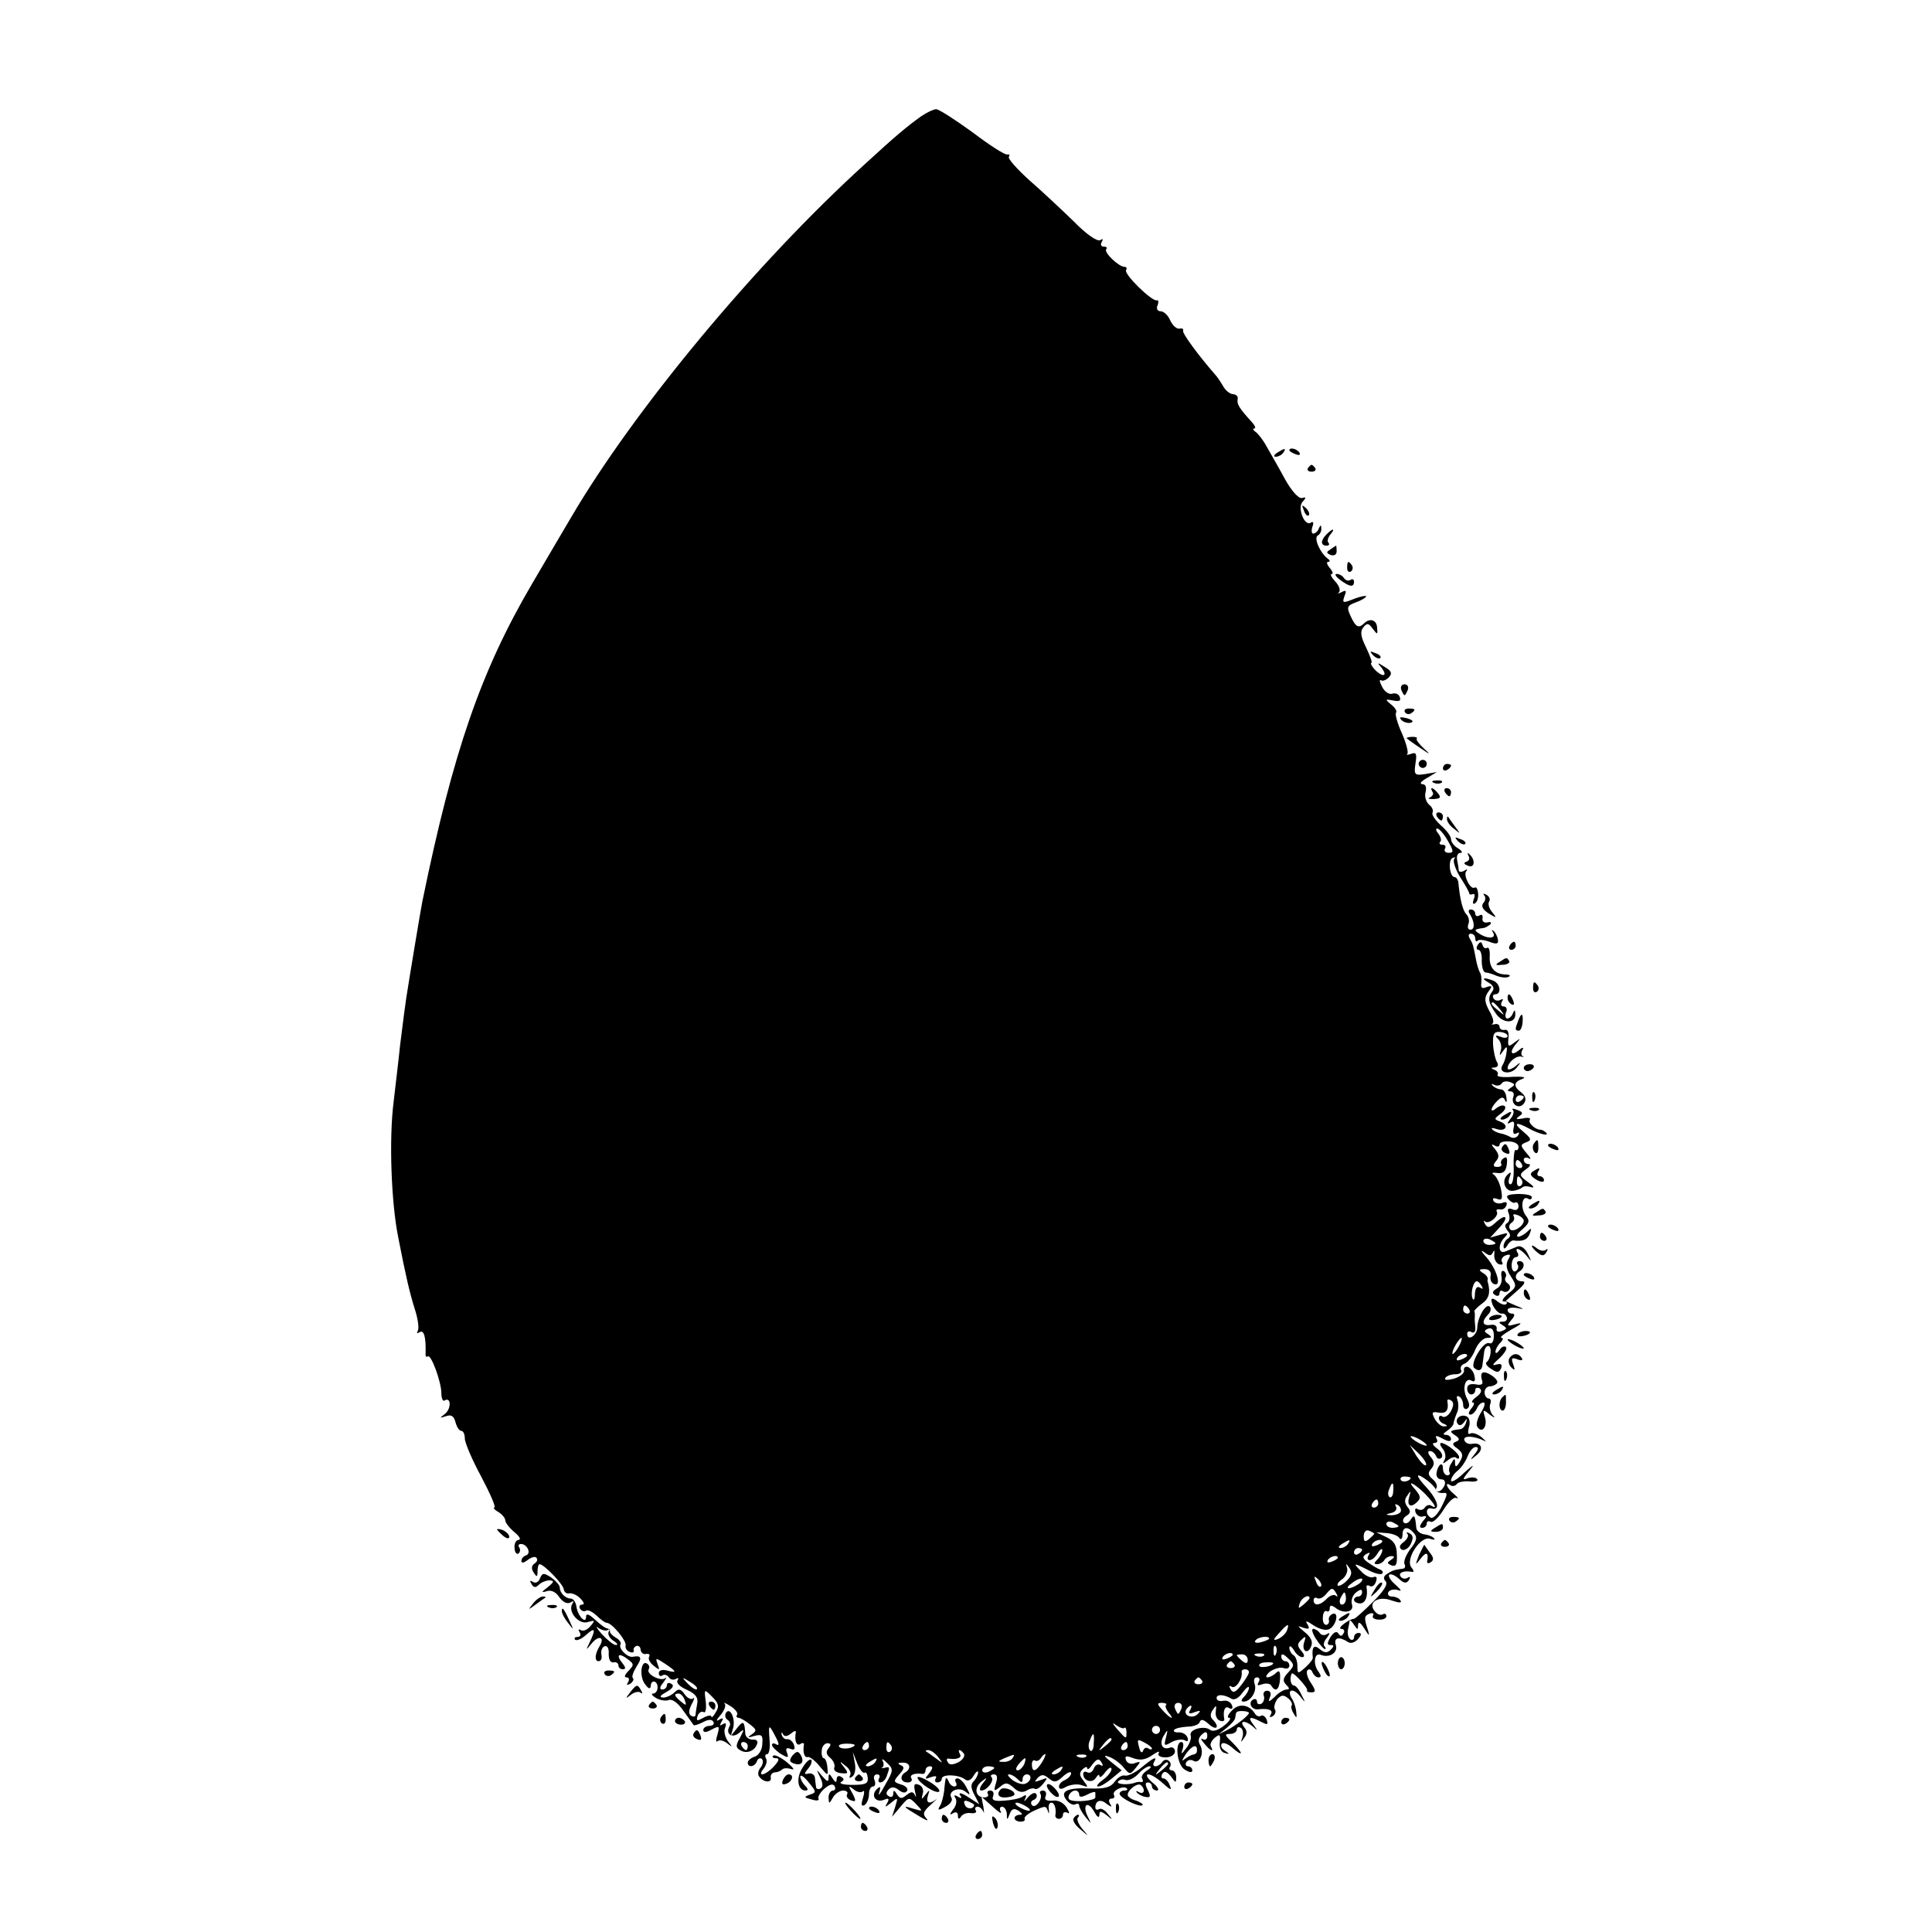 <?xml version="1.0" standalone="no"?>
<!DOCTYPE svg PUBLIC "-//W3C//DTD SVG 20010904//EN"
 "http://www.w3.org/TR/2001/REC-SVG-20010904/DTD/svg10.dtd">
<svg version="1.0" xmlns="http://www.w3.org/2000/svg"
 width="478pt" height="478pt" viewBox="0 0 478 478"
 preserveAspectRatio="xMidYMid meet">
<g transform="translate(0,478) scale(0.1,-0.1)"
fill="#000000" stroke="none">
<path d="M2280 4493 c-35 -25 -64 -49 -139 -118 -272 -247 -572 -609 -728
-875 -28 -47 -71 -121 -97 -165 -126 -215 -195 -414 -271 -785 -3 -14 -32
-188 -40 -240 -2 -14 -9 -65 -15 -115 -5 -49 -13 -112 -16 -140 -12 -93 -6
-250 11 -335 19 -98 29 -140 41 -178 8 -24 11 -48 8 -54 -4 -7 -2 -8 4 -4 11
7 16 -12 15 -52 -1 -7 2 -11 5 -8 8 8 34 -63 34 -91 0 -13 4 -21 8 -18 16 10
17 -20 1 -33 -14 -11 -14 -11 2 -6 13 5 20 1 24 -15 3 -11 9 -21 14 -21 5 0 9
-8 9 -19 0 -10 18 -53 41 -95 22 -42 37 -76 32 -76 -4 0 0 -5 10 -11 9 -5 17
-15 17 -20 0 -6 10 -19 23 -30 12 -10 17 -18 10 -19 -6 0 -11 -9 -10 -19 0
-11 5 -17 9 -15 5 3 6 10 3 15 -4 5 -2 9 4 9 15 0 26 -23 13 -28 -7 -2 -12 -8
-12 -14 0 -6 6 -5 15 2 9 7 19 10 22 6 4 -4 2 -10 -4 -14 -8 -5 -9 -13 -3 -22
8 -13 10 -12 10 3 0 9 2 17 5 17 11 0 60 -51 60 -63 1 -6 7 -11 13 -9 7 1 20
-4 28 -13 9 -9 11 -15 4 -15 -6 0 -8 -5 -5 -10 4 -6 10 -8 15 -5 5 3 16 -3 26
-12 10 -10 21 -18 25 -18 13 0 49 -44 47 -56 -2 -6 3 -14 10 -16 7 -3 11 -1
10 4 -2 4 2 9 7 11 6 1 10 -4 10 -10 1 -7 7 -12 14 -10 7 1 10 -2 7 -7 -3 -5
2 -15 11 -22 15 -12 16 -12 10 4 -6 16 -5 16 18 1 30 -20 31 -24 5 -17 -12 3
-20 0 -20 -6 0 -7 4 -10 9 -6 5 3 12 1 16 -5 4 -6 11 -7 17 -4 6 4 8 2 4 -4
-3 -6 7 -16 24 -23 21 -10 28 -19 25 -34 -2 -11 -4 -24 -4 -28 -1 -5 -6 -5
-11 -2 -7 4 -6 14 1 28 7 12 8 19 4 15 -4 -4 -14 0 -21 10 -10 14 -15 15 -25
5 -7 -7 -20 -13 -28 -13 -11 1 -8 5 8 14 15 8 20 16 12 20 -6 4 -11 2 -11 -3
0 -6 -5 -11 -11 -11 -8 0 -7 6 2 17 7 10 10 15 5 11 -11 -9 -48 10 -41 22 3 5
1 11 -4 14 -15 10 -20 -32 -5 -51 8 -11 13 -13 14 -5 0 17 17 15 17 -3 0 -8
-5 -15 -11 -15 -6 0 -3 -5 7 -11 10 -6 25 -8 32 -5 9 3 23 -8 36 -27 13 -18
24 -33 25 -35 1 -2 11 1 23 7 13 7 22 8 26 1 3 -5 -1 -10 -9 -10 -9 0 -16 -5
-16 -10 0 -7 7 -7 21 1 19 10 20 9 14 -13 -4 -12 -4 -20 0 -16 5 4 15 2 24 -5
14 -11 14 -10 2 5 -7 10 -11 25 -7 33 4 11 2 14 -6 9 -7 -5 -8 -3 -3 6 6 9 4
11 -6 5 -8 -5 -7 0 4 12 9 11 14 23 10 28 -5 4 2 2 14 -6 12 -7 19 -17 17 -21
-3 -4 -2 -8 3 -8 4 0 17 -7 28 -16 17 -13 18 -16 5 -25 -12 -8 -10 -9 6 -4 19
5 22 2 20 -20 0 -14 -9 -28 -18 -31 -10 -3 -18 -10 -18 -15 0 -13 18 -11 23 4
2 6 8 9 12 5 4 -4 3 -13 -3 -21 -6 -7 -8 -17 -4 -22 10 -15 32 -17 29 -3 -1 7
3 12 10 13 6 0 14 3 18 7 4 4 14 4 23 1 10 -3 4 4 -11 17 -15 12 -31 20 -34
16 -4 -3 0 -6 7 -6 9 0 8 -6 -5 -20 -21 -23 -44 -28 -25 -5 6 8 9 19 5 25 -3
5 -2 10 3 10 5 0 8 16 6 36 -3 39 -2 40 16 5 8 -15 8 -21 1 -17 -6 4 -11 3
-11 -1 0 -5 10 -14 21 -22 19 -11 21 -11 16 3 -4 10 -1 13 9 9 10 -4 12 0 8
11 -3 8 -11 14 -16 13 -6 -1 -12 4 -14 11 -1 7 0 8 3 2 3 -7 10 -7 20 1 8 7
13 8 12 3 -4 -21 2 -35 11 -29 6 4 10 3 9 -2 -3 -18 1 -33 10 -30 4 1 18 -9
29 -23 21 -25 21 -25 19 -2 -1 12 -5 22 -9 22 -3 0 -6 8 -5 18 0 10 7 19 14
19 9 0 10 -4 3 -12 -7 -9 -6 -16 4 -24 8 -7 13 -18 10 -25 -2 -6 5 -12 17 -13
18 -2 19 0 7 15 -12 15 -11 16 4 3 10 -7 15 -18 11 -24 -3 -6 -1 -7 5 -3 7 4
10 19 7 34 l-5 27 11 -28 c6 -15 14 -25 18 -23 4 3 7 -3 8 -13 1 -14 -6 -17
-38 -17 -21 0 -34 3 -28 7 8 5 8 8 0 13 -6 4 -11 1 -11 -6 0 -9 -3 -9 -10 2
-8 13 -10 13 -10 1 0 -11 -4 -9 -16 5 -15 18 -15 18 -5 -3 7 -14 8 -24 1 -28
-5 -3 -11 -1 -11 4 -1 6 -2 17 -3 24 -1 6 -8 11 -16 9 -11 -3 -11 0 0 13 7 8
10 18 7 21 -3 3 -13 -5 -21 -19 -17 -25 -13 -57 7 -57 7 0 7 4 -1 12 -7 7 -12
17 -12 23 1 5 10 -1 21 -15 19 -23 19 -25 3 -30 -16 -6 -15 -7 4 -12 12 -4 20
-3 17 2 -2 4 4 15 14 24 13 11 21 14 26 7 3 -6 1 -11 -4 -11 -6 0 -11 -8 -11
-17 1 -17 1 -17 11 0 5 9 17 17 25 17 8 0 13 -4 10 -9 -3 -5 1 -12 9 -15 13
-5 14 -2 4 17 -11 19 -10 20 3 10 8 -7 18 -9 23 -5 4 4 4 -4 0 -17 -5 -16 -4
-21 4 -17 6 4 11 16 11 27 0 10 4 19 10 19 5 0 7 7 4 15 -4 8 -1 15 6 15 6 0
8 -4 5 -10 -3 -5 -2 -10 3 -10 6 0 13 7 16 16 8 22 8 24 -6 20 -7 -1 -10 -1
-5 1 4 3 4 10 1 16 -4 7 1 5 10 -4 17 -16 17 -19 -4 -55 -12 -22 -18 -30 -15
-19 5 15 3 17 -6 8 -15 -15 -3 -34 18 -26 12 5 14 3 8 -8 -7 -11 -5 -11 10 1
17 14 17 13 10 -10 l-8 -25 21 25 c20 24 21 25 39 6 17 -18 17 -18 -7 -11 -29
9 -27 6 15 -19 17 -10 24 -13 17 -5 -10 11 -8 17 11 34 12 11 18 17 13 13 -17
-13 -26 -9 -20 10 5 15 4 15 -6 2 -10 -13 -11 -13 -7 2 3 9 -1 19 -9 22 -12 5
-14 1 -10 -17 3 -12 3 -16 0 -9 -5 10 -9 10 -21 1 -12 -10 -16 -10 -24 2 -6
10 -9 11 -9 1 0 -7 -5 -10 -11 -6 -7 4 -8 9 0 17 7 7 15 6 25 -2 9 -7 16 -8
20 -2 4 5 -3 13 -15 16 -19 6 -19 8 -4 25 13 14 13 19 3 23 -8 4 -7 6 5 6 18
1 23 -14 7 -24 -15 -9 -12 -25 6 -25 8 0 12 5 9 10 -6 9 8 14 28 11 4 0 7 4 7
9 0 6 5 10 11 10 8 0 7 -6 -2 -17 -12 -15 -12 -16 4 -10 11 4 16 3 12 -3 -3
-6 -1 -10 4 -10 6 0 11 4 11 9 0 12 41 11 57 -1 7 -6 15 -3 22 9 6 10 11 13
11 8 0 -6 -5 -16 -11 -22 -8 -8 -7 -17 2 -34 l12 -23 -28 18 c-15 10 -24 12
-20 5 6 -8 4 -10 -5 -4 -9 5 -11 4 -6 -4 4 -6 2 -19 -6 -28 -9 -12 -9 -15 0
-9 7 4 12 2 12 -6 0 -9 3 -10 8 -2 4 6 15 10 25 8 9 -1 15 2 11 7 -3 5 -1 9 5
9 5 0 11 -6 14 -12 2 -7 2 -2 0 12 l-5 25 28 -25 c15 -14 24 -19 20 -12 -4 6
-2 12 3 12 6 0 11 -8 12 -17 0 -17 1 -17 7 -1 5 13 11 15 22 8 10 -7 11 -10 3
-10 -7 0 -13 -4 -13 -8 0 -5 7 -9 15 -9 8 0 12 3 10 7 -2 4 7 12 21 19 31 14
32 14 37 -1 2 -7 3 -5 2 5 -2 9 1 17 6 17 8 0 13 -15 10 -32 0 -5 4 -8 9 -8 6
0 10 5 10 11 0 5 5 7 11 4 6 -4 5 1 -2 13 -8 12 -21 19 -35 17 -15 -1 -21 2
-17 11 3 8 0 14 -7 14 -6 0 -9 -4 -6 -8 7 -12 -12 -38 -21 -28 -4 5 -2 11 5
13 6 3 9 9 6 14 -3 6 -12 2 -21 -8 -8 -10 -11 -12 -7 -4 5 10 3 12 -6 6 -7 -5
-28 -9 -46 -10 -24 -2 -31 1 -27 11 3 8 0 14 -7 14 -6 0 -9 -4 -6 -8 3 -5 -1
-9 -9 -9 -22 0 -26 24 -7 39 15 12 16 11 3 -5 -7 -9 -9 -17 -3 -17 14 0 33 25
25 33 -3 4 -1 7 6 7 8 0 10 -7 5 -22 -6 -20 -5 -21 10 -9 14 12 19 11 34 -2
11 -11 22 -13 32 -7 8 5 17 7 21 4 4 -2 13 4 20 13 12 15 12 16 -6 9 -16 -6
-17 -5 -8 5 10 10 16 9 28 -1 13 -11 19 -10 35 5 11 10 20 13 20 8 0 -6 -7
-13 -15 -17 -8 -3 -15 -10 -15 -16 0 -7 6 -8 19 0 11 5 28 7 38 3 16 -6 16 -5
4 11 -11 13 -11 20 -3 28 7 7 12 8 12 3 0 -5 6 -1 13 10 11 14 16 15 22 5 5
-8 4 -11 -2 -7 -6 4 -14 0 -17 -9 -3 -8 -10 -12 -16 -9 -5 3 -10 2 -10 -4 0
-17 22 -24 31 -10 5 8 9 10 9 5 0 -6 7 -1 15 10 8 10 15 14 15 7 0 -6 -10 -19
-22 -27 -12 -9 -17 -16 -11 -16 6 0 21 9 34 20 l24 20 -25 20 c-20 16 -21 19
-5 13 11 -4 27 -16 35 -26 15 -18 16 -18 30 -1 13 16 13 17 -2 12 -9 -4 -19
-1 -22 7 -4 11 0 12 18 5 17 -6 30 -4 46 7 13 9 20 12 17 6 -4 -6 3 -11 17
-11 13 0 23 7 23 15 0 7 -6 12 -13 9 -19 -7 -27 11 -14 31 9 15 10 15 5 -5 -6
-22 -5 -23 14 -12 12 6 26 8 33 4 6 -4 9 -1 6 7 -3 8 -12 13 -21 13 -9 -1 -15
2 -12 6 3 4 17 7 32 8 15 0 29 5 31 11 3 9 10 7 23 -5 19 -17 28 -7 9 12 -6 6
-6 15 1 24 8 12 9 12 7 -4 -2 -10 3 -21 10 -23 7 -3 12 -1 11 4 -4 21 2 34 12
27 7 -4 10 -1 7 7 -3 8 -12 13 -22 11 -9 -2 -16 1 -16 7 0 10 19 9 37 -2 7 -4
18 2 27 15 9 12 16 18 16 12 0 -5 -5 -15 -12 -22 -8 -8 -8 -12 -1 -12 17 0 34
26 27 44 -3 9 -1 16 6 16 6 0 8 -5 4 -12 -5 -8 -2 -9 9 -5 9 3 19 2 22 -3 11
-18 20 -11 22 16 1 19 -2 23 -10 15 -6 -6 -16 -11 -21 -11 -6 0 -3 7 7 15 11
7 25 11 33 8 8 -3 14 0 14 6 0 6 -4 11 -10 11 -5 0 -10 5 -10 12 0 8 6 6 17
-5 16 -15 16 -18 0 -35 -13 -14 -14 -21 -5 -30 9 -9 9 -12 1 -12 -6 0 -20 -8
-29 -18 -15 -14 -17 -14 -12 -1 4 9 1 16 -7 16 -7 0 -11 -6 -8 -13 2 -6 0 -15
-6 -19 -6 -3 -11 -1 -11 5 0 6 -5 8 -10 5 -13 -8 -3 -26 13 -24 26 3 38 -2 31
-13 -4 -7 -3 -8 5 -4 6 4 9 12 5 17 -3 5 0 16 6 25 10 11 16 11 26 3 8 -6 12
-14 10 -18 -3 -4 0 -13 5 -21 7 -12 8 -11 6 5 -1 11 -6 26 -11 33 -13 22 3 27
20 6 14 -18 15 -18 4 3 -6 13 -14 23 -19 23 -4 0 -8 7 -8 15 0 8 2 15 4 15 7
0 41 -39 37 -42 -2 -3 2 -5 10 -5 12 0 12 4 -1 24 -9 13 -12 27 -8 31 4 4 10
1 12 -5 3 -7 9 -13 15 -13 7 0 7 4 1 13 -15 18 -12 49 4 43 22 -9 44 5 38 24
-6 19 8 22 31 7 7 -4 17 0 24 8 9 10 9 15 1 15 -6 0 -11 -5 -11 -11 0 -5 -4
-8 -9 -5 -5 4 -8 14 -6 24 2 9 4 19 4 22 1 3 6 -2 11 -10 9 -13 10 -13 10 0 1
9 6 6 16 -10 11 -17 13 -19 9 -5 -11 34 -10 37 4 43 8 2 11 0 8 -5 -3 -5 3
-10 14 -10 10 -1 19 3 19 8 0 6 -4 8 -9 5 -5 -3 -14 0 -20 8 -18 22 10 39 43
26 18 -6 25 -6 21 0 -3 6 -13 10 -21 10 -8 0 -12 5 -9 11 4 6 14 8 24 5 10 -4
8 0 -6 13 -12 10 -19 21 -16 25 4 3 14 -1 24 -10 13 -12 19 -12 25 -3 4 7 3
10 -4 5 -6 -3 -13 -2 -17 4 -6 9 8 15 29 11 5 -1 4 4 -2 11 -16 20 23 79 46
71 9 -3 14 -3 10 1 -3 4 -14 9 -25 10 -10 2 -19 9 -19 17 -3 31 -5 33 -14 19
-5 -8 -12 -11 -17 -7 -4 5 -1 12 7 17 10 6 11 12 2 22 -7 10 -8 18 0 28 8 13
9 12 5 -2 -7 -22 2 -30 18 -15 11 10 10 15 -2 30 -25 27 -7 20 22 -8 25 -26
33 -41 16 -30 -5 3 -12 1 -16 -5 -4 -6 -11 -7 -17 -4 -6 4 -8 1 -6 -7 3 -8 11
-13 18 -11 11 3 11 0 0 -12 -8 -11 -9 -16 -1 -16 6 0 11 5 11 11 0 5 4 7 10 4
5 -3 19 10 31 29 12 20 26 33 32 30 7 -3 4 1 -5 9 -19 15 -25 33 -9 22 5 -3
12 -1 15 3 3 5 17 8 31 7 14 -2 23 1 20 5 -3 5 -13 6 -23 3 -15 -6 -14 -3 3
18 15 18 11 16 -13 -5 -17 -17 -32 -25 -32 -19 0 6 7 17 16 24 9 7 20 23 25
36 5 13 14 23 20 23 8 0 7 -6 -2 -17 -13 -16 -12 -17 3 -4 20 15 14 33 -9 29
-9 -2 -18 2 -20 9 -4 12 24 11 50 -2 6 -4 3 0 -7 9 -10 8 -23 13 -29 9 -5 -3
-6 3 -3 15 4 11 2 23 -4 27 -14 8 -32 -4 -24 -17 4 -6 10 -5 16 3 8 11 9 11 5
-1 -2 -8 -9 -16 -15 -16 -25 -3 -27 -5 -12 -15 12 -8 12 -12 2 -16 -10 -4 -9
-8 4 -17 13 -10 15 -17 6 -32 -8 -14 -12 -15 -12 -4 0 13 -2 13 -9 0 -6 -8 -7
-18 -5 -22 3 -4 0 -8 -5 -8 -6 0 -11 8 -11 17 0 19 -13 9 -16 -12 -1 -8 4 -15
12 -15 8 0 11 -6 8 -15 -4 -8 -10 -15 -16 -15 -5 0 -7 4 -4 9 3 5 -1 14 -9 21
-12 10 -13 16 -4 26 9 11 8 18 -1 29 -8 9 -8 15 -2 15 6 0 12 -6 15 -12 2 -7
8 -9 13 -5 5 5 1 15 -10 23 -11 8 -14 14 -7 14 7 0 9 5 5 11 -4 8 0 8 15 0 14
-8 21 -8 21 -1 0 5 -6 10 -12 10 -9 0 -8 3 2 10 8 5 15 13 16 17 0 4 4 16 8
26 5 9 5 24 2 33 -3 8 -2 12 4 9 6 -3 10 -13 10 -21 0 -8 5 -12 10 -9 7 4 6
13 -1 26 -12 24 -4 53 12 43 7 -4 10 0 7 11 -1 10 -9 20 -16 23 -7 2 -11 -2
-10 -8 2 -7 -9 -16 -25 -21 -16 -4 -25 -4 -21 2 3 5 14 9 25 9 11 0 17 5 14
10 -3 6 0 13 8 16 9 3 21 19 27 35 7 16 20 29 29 29 12 0 13 2 3 9 -11 7 -11
9 0 14 9 3 14 -3 14 -18 0 -14 -5 -21 -12 -18 -14 5 -47 -50 -37 -61 11 -10
20 -7 21 9 1 8 3 22 4 30 1 8 5 15 10 15 10 0 7 -32 -4 -40 -4 -3 1 -11 12
-17 14 -10 19 -9 24 2 3 10 0 12 -12 9 -12 -4 -9 1 7 15 13 12 21 25 17 28 -4
4 -11 1 -16 -7 -6 -8 -10 -10 -10 -4 0 5 5 15 12 22 7 7 8 12 3 12 -6 1 6 10
25 21 26 14 28 18 10 13 -22 -6 -23 -5 -11 10 9 10 10 16 2 16 -6 0 -11 4 -11
9 0 5 10 7 23 5 20 -4 19 -3 -3 6 l-25 11 28 25 c19 16 23 24 13 24 -18 0 -21
16 -6 25 13 8 13 25 -1 25 -5 0 -8 -4 -4 -9 3 -5 1 -12 -5 -16 -5 -3 -10 3
-10 14 0 12 5 21 11 21 5 0 7 5 4 10 -10 17 7 11 22 -7 13 -16 13 -16 3 5 -7
14 -17 21 -26 18 -8 -3 -21 -9 -29 -12 -18 -8 -20 17 -2 35 10 11 8 12 -12 6
l-24 -7 21 23 c26 27 20 39 -7 15 -15 -14 -21 -15 -27 -4 -4 7 -4 10 0 6 10
-8 36 14 29 25 -2 4 1 6 8 5 6 -2 14 3 16 10 3 7 -1 10 -10 6 -8 -3 -18 -1
-22 5 -3 7 0 8 9 5 12 -5 14 0 10 22 -3 16 -11 32 -17 37 -8 5 -5 7 8 5 14 -2
21 4 23 21 2 15 0 21 -7 16 -6 -3 -9 -10 -7 -14 3 -4 -1 -8 -9 -8 -11 0 -12 4
-4 14 9 10 8 17 -2 30 -10 11 -10 14 -1 9 6 -4 12 -3 12 2 0 6 10 9 23 8 13 0
24 -6 24 -13 0 -7 -3 -10 -7 -8 -3 2 -6 -16 -5 -41 1 -24 -2 -44 -8 -44 -5 0
-6 8 -2 18 5 13 3 14 -6 5 -15 -15 -5 -42 15 -39 9 1 18 5 22 8 3 4 13 4 22 1
10 -3 6 3 -7 12 -23 17 -23 19 -6 32 11 7 13 13 7 13 -7 0 -12 5 -12 11 0 5 6
7 13 3 6 -4 4 2 -6 13 -16 19 -16 21 -1 27 14 5 13 9 -7 26 -27 22 -19 26 14
8 25 -14 52 -20 42 -10 -4 4 -10 7 -13 7 -14 0 -32 17 -27 25 3 4 -5 6 -17 3
-17 -3 -19 -2 -10 5 11 7 10 11 -4 16 -10 4 -15 4 -11 0 4 -4 1 -14 -6 -22 -9
-12 -9 -14 0 -9 8 5 11 1 8 -13 -3 -13 0 -18 7 -14 7 4 8 2 4 -5 -4 -6 -13 -8
-19 -4 -7 4 -18 8 -25 9 -8 2 -17 6 -20 10 -4 4 1 4 10 1 23 -8 33 9 10 18
-16 6 -16 7 0 19 10 7 15 16 11 19 -3 4 -12 2 -20 -4 -17 -15 -17 -1 1 17 11
11 16 11 20 1 3 -6 5 -3 3 8 -1 11 -7 20 -14 20 -6 0 -15 4 -20 9 -4 5 -3 6 4
2 6 -3 14 -2 18 3 3 6 13 7 21 4 13 -5 13 -7 2 -14 -9 -6 -10 -9 -1 -9 7 0 10
-6 7 -14 -7 -19 16 -32 27 -15 6 9 3 18 -7 26 -20 15 -20 26 3 34 10 4 0 6
-24 5 -23 -2 -40 0 -38 4 3 5 -1 11 -7 13 -10 4 -10 6 0 6 8 1 10 6 6 13 -4 6
-9 26 -10 44 -1 26 2 32 17 31 10 -1 19 -5 19 -10 0 -5 -8 -6 -17 -2 -14 5
-15 3 -6 -6 6 -6 9 -19 6 -28 -4 -14 -3 -14 6 -1 9 13 11 12 8 -5 -1 -11 -6
-25 -10 -31 -11 -19 20 -24 35 -6 12 15 11 16 -4 3 -10 -7 -18 -9 -18 -4 0 14
21 32 34 29 6 -2 8 -1 3 1 -4 3 -4 10 0 16 4 7 -1 6 -10 -2 -20 -16 -23 -2 -4
19 10 12 9 12 -6 1 -15 -12 -17 -11 -15 10 2 15 -2 23 -9 21 -7 -1 -13 2 -13
8 0 5 -6 8 -12 6 -7 -1 -10 -1 -6 1 5 3 2 14 -4 26 -16 28 -17 39 -4 56 9 12
7 13 -6 9 -11 -5 -15 -2 -13 10 1 9 0 22 -4 27 -3 6 -7 19 -9 30 -7 37 -8 40
-15 52 -5 8 -4 13 2 13 6 0 11 -5 11 -12 0 -6 3 -9 6 -5 3 3 16 2 29 -3 18 -7
23 -5 21 5 -1 8 -6 18 -11 22 -4 4 -5 2 -1 -4 9 -15 -12 -17 -34 -3 -14 9 -13
11 9 14 5 0 13 5 18 9 4 5 1 7 -7 5 -8 -2 -14 3 -12 10 1 8 -2 11 -8 7 -5 -3
-10 -1 -10 4 0 6 -5 11 -11 11 -6 0 -7 -5 -2 -12 12 -20 12 -38 1 -38 -6 0 -8
6 -5 14 3 7 1 18 -5 24 -9 9 -16 37 -20 80 -1 6 -5 12 -9 12 -12 0 -17 40 -6
47 7 3 9 3 5 -2 -4 -4 2 -24 14 -44 13 -20 23 -38 23 -41 0 -3 4 -4 9 -2 5 2
6 -4 2 -13 -3 -9 -2 -13 3 -10 6 3 9 14 8 25 -1 10 -4 17 -9 14 -10 -6 -29 32
-20 41 4 5 1 5 -5 1 -7 -4 -13 -4 -14 1 0 4 -2 16 -4 26 -2 9 2 17 8 17 7 0 4
5 -5 11 -10 5 -18 16 -18 23 0 7 -11 22 -25 34 -14 13 -23 26 -21 31 3 5 0 14
-8 20 -8 7 -12 21 -9 31 3 13 0 20 -8 20 -8 1 -3 7 11 15 l25 15 -29 -5 c-26
-4 -28 -2 -24 26 4 24 2 29 -11 24 -8 -3 -13 -3 -9 0 3 4 -3 27 -14 52 -11 24
-17 47 -14 50 3 3 -2 12 -12 20 -16 13 -15 14 5 10 15 -3 20 -1 16 9 -2 7 -11
10 -18 8 -7 -3 -19 4 -25 16 -7 13 -8 20 -3 17 4 -3 13 1 19 7 9 10 7 16 -10
26 -19 12 -20 12 -7 -3 7 -10 9 -17 3 -17 -5 0 -15 7 -22 15 -7 8 -10 15 -7
15 3 0 -3 17 -13 38 -14 28 -15 40 -7 50 9 11 13 11 23 -3 12 -16 13 -16 11 3
-1 19 -19 24 -33 9 -13 -12 -20 -8 -32 18 -11 23 -9 27 13 35 14 5 25 12 25
15 0 2 -12 0 -26 -5 -33 -13 -34 -13 -27 7 5 12 3 14 -8 8 -8 -4 -11 -4 -6 0
4 5 0 17 -10 27 -9 10 -13 18 -8 18 4 0 2 7 -5 15 -7 8 -9 15 -4 15 5 0 5 4
-1 8 -19 14 -35 51 -25 57 6 3 10 12 9 18 0 9 -2 9 -6 0 -2 -7 -9 -13 -14 -13
-4 0 -5 7 -2 17 4 10 2 14 -4 10 -16 -10 -34 38 -20 52 9 10 9 12 -2 9 -8 -2
-26 18 -42 47 -15 28 -36 64 -45 80 -9 17 -22 33 -28 37 -6 4 -7 8 -3 8 5 0 2
7 -5 15 -32 35 -38 45 -36 57 2 7 -3 12 -11 13 -8 0 -19 9 -25 20 -6 10 -15
24 -21 30 -40 46 -80 100 -78 107 2 4 -2 7 -9 5 -7 -1 -17 8 -23 21 -5 12 -16
22 -23 22 -8 0 -12 6 -8 15 3 8 2 14 -2 12 -12 -3 -82 65 -76 75 3 4 1 8 -4 8
-14 0 -52 36 -45 44 3 3 1 6 -6 6 -7 0 -9 5 -5 12 4 7 3 8 -4 4 -7 -4 -34 14
-65 46 -30 29 -79 75 -110 102 -31 28 -54 54 -51 58 3 5 1 7 -4 6 -5 -2 -44
23 -86 55 -43 31 -83 57 -90 57 -6 0 -23 -8 -36 -17z m1302 -1793 c15 -26 15
-30 2 -30 -8 0 -12 5 -9 10 3 6 1 10 -6 10 -7 0 -9 3 -6 7 4 3 2 12 -4 20 -6
7 -8 13 -3 13 5 0 17 -14 26 -30z m188 -634 c0 -3 -4 -8 -10 -11 -5 -3 -10 -1
-10 4 0 6 5 11 10 11 6 0 10 -2 10 -4z m-5 -166 c3 -5 1 -10 -4 -10 -6 0 -11
5 -11 10 0 6 2 10 4 10 3 0 8 -4 11 -10z m0 -39 c3 -5 2 -12 -3 -15 -5 -3 -9
1 -9 9 0 17 3 19 12 6z m-65 -157 c0 -2 -7 -4 -15 -4 -8 0 -15 4 -15 10 0 5 7
7 15 4 8 -4 15 -8 15 -10z m-6 -22 c3 7 4 4 3 -6 -1 -10 4 -21 12 -24 8 -2 11
0 7 6 -3 5 1 13 9 16 12 4 14 2 6 -11 -6 -12 -4 -24 7 -41 15 -23 15 -26 -7
-43 -13 -11 -17 -19 -10 -19 7 0 9 -3 6 -6 -4 -4 -13 -1 -22 6 -8 7 -15 9 -15
4 0 -15 17 -36 26 -34 5 1 10 -3 12 -9 2 -6 -2 -11 -10 -11 -11 0 -11 -2 0 -9
11 -7 11 -9 -2 -14 -9 -4 -15 -1 -13 6 1 7 -6 11 -15 9 -21 -3 -23 9 -6 26 6
6 8 15 4 19 -9 10 -30 -25 -31 -51 0 -20 -25 -36 -25 -16 0 6 5 8 11 4 6 -3
10 1 9 12 -1 11 -2 22 -1 27 0 4 0 9 -1 12 -2 2 7 11 19 20 17 12 21 27 14 53
-1 1 -1 5 0 8 0 4 -5 11 -13 15 -10 7 -9 9 5 9 11 0 17 -6 15 -16 -2 -10 2
-19 9 -21 19 -7 6 37 -19 66 -13 14 -16 20 -6 13 13 -10 17 -10 22 0z m-28
-84 c4 -7 3 -8 -4 -4 -8 5 -12 -1 -13 -16 0 -13 -3 -17 -6 -10 -5 13 2 42 11
42 3 0 8 -5 12 -12z m-31 -58 c3 -5 1 -10 -4 -10 -6 0 -11 5 -11 10 0 6 2 10
4 10 3 0 8 -4 11 -10z m-25 -90 c-6 -11 -13 -20 -16 -20 -2 0 0 9 6 20 6 11
13 20 16 20 2 0 0 -9 -6 -20z m20 -24 c0 -2 -7 -7 -16 -10 -8 -3 -12 -2 -9 4
6 10 25 14 25 6z m-40 -137 c-6 -11 -15 -17 -21 -14 -5 4 -9 2 -9 -4 0 -5 6
-12 13 -14 9 -4 9 -6 0 -6 -7 -1 -17 8 -23 18 -9 17 -7 19 10 16 18 -3 25 6
21 28 -1 5 3 6 9 2 7 -4 7 -12 0 -26z m-60 -85 c0 -2 -9 0 -20 6 -11 6 -20 13
-20 16 0 2 9 0 20 -6 11 -6 20 -13 20 -16z m-2 -49 c-3 -3 -13 7 -23 22 l-17
28 23 -22 c12 -12 20 -25 17 -28z m-38 -31 c0 -8 -19 -13 -24 -6 -3 5 1 9 9 9
8 0 15 -2 15 -3z m43 -8 c10 -8 19 -18 20 -23 1 -4 8 -7 15 -7 15 2 15 -1 -3
-37 -9 -16 -20 -27 -25 -24 -14 8 -12 26 1 23 23 -6 18 18 -10 50 -31 33 -30
42 2 18z m-86 -25 c0 -11 -5 -18 -9 -15 -4 3 -5 11 -1 19 7 21 12 19 10 -4z
m-37 -31 c0 -5 -5 -10 -11 -10 -5 0 -7 5 -4 10 3 6 8 10 11 10 2 0 4 -4 4 -10z
m55 -21 c-4 -5 -14 -8 -23 -8 -15 1 -15 2 1 6 9 2 14 9 11 15 -4 7 -2 8 5 4 6
-4 9 -12 6 -17z m-5 -35 c0 -2 -7 -4 -15 -4 -8 0 -15 4 -15 10 0 5 7 7 15 4 8
-4 15 -8 15 -10z m-60 -19 c0 -1 -6 -7 -13 -13 -10 -8 -13 -6 -13 7 0 11 6 17
13 14 7 -3 13 -6 13 -8z m99 1 c8 -10 6 -19 -10 -39 -11 -15 -17 -31 -14 -37
3 -5 1 -11 -4 -11 -21 -3 -26 -4 -39 -13 -9 -5 -10 -12 -4 -18 7 -7 -4 -24
-31 -51 -23 -23 -44 -42 -47 -42 -13 -1 -43 -24 -32 -25 7 0 10 -5 6 -11 -4
-8 -8 -8 -13 0 -4 6 -11 3 -19 -9 -9 -16 -9 -20 0 -20 9 0 9 -3 0 -12 -8 -8
-15 -8 -27 2 -14 12 -20 5 -17 -21 1 -4 -8 -15 -18 -24 -19 -17 -20 -17 -20 3
0 11 -4 24 -10 27 -5 3 -10 12 -10 18 0 7 5 4 11 -5 5 -10 15 -18 21 -18 6 0
6 6 -2 15 -11 13 -11 18 0 28 10 10 12 9 7 -5 -8 -23 9 -33 17 -11 5 11 -1 23
-16 35 -18 15 -19 17 -4 11 15 -5 17 -3 11 8 -7 10 -3 10 16 -3 16 -10 31 -13
39 -8 17 10 23 43 7 37 -7 -3 -11 -10 -9 -16 1 -6 -2 -11 -7 -11 -6 0 -9 9 -8
19 0 11 5 17 9 15 4 -3 8 0 8 7 0 8 4 8 13 2 20 -17 48 -12 42 7 -3 10 1 23
10 30 10 8 15 9 15 1 0 -6 -4 -11 -10 -11 -5 0 -10 -4 -10 -8 0 -5 7 -9 15 -9
13 0 20 17 16 40 -1 5 3 6 8 3 5 -3 12 1 15 10 4 11 2 15 -6 12 -7 -3 -21 4
-30 14 -22 22 -19 22 18 3 15 -8 31 -12 34 -8 3 3 0 8 -6 10 -6 2 -19 10 -29
17 -14 10 -15 15 -5 21 9 5 11 4 6 -3 -4 -7 -3 -12 3 -12 5 0 15 8 20 18 6 9
11 12 11 7 0 -6 -5 -16 -12 -23 -9 -9 -9 -12 -1 -12 7 0 15 5 18 10 3 6 12 10
18 10 8 0 8 -3 -1 -9 -11 -7 -11 -9 1 -14 11 -4 14 3 13 26 0 24 -7 35 -26 44
l-25 12 25 -2 c14 -1 28 -6 32 -12 4 -6 8 -2 8 8 0 20 13 22 29 3z m-164 -26
c-3 -5 -12 -10 -18 -10 -7 0 -6 4 3 10 19 12 23 12 15 0z m85 6 c0 -2 -7 -7
-16 -10 -8 -3 -12 -2 -9 4 6 10 25 14 25 6z m-50 -20 c0 -3 -4 -8 -10 -11 -5
-3 -10 -1 -10 4 0 6 5 11 10 11 6 0 10 -2 10 -4z m-60 -20 c0 -2 -7 -7 -16
-10 -8 -3 -12 -2 -9 4 6 10 25 14 25 6z m22 -57 c-9 -9 -19 -14 -22 -12 -3 3
2 10 11 16 9 7 14 19 12 27 -4 13 -3 13 6 0 7 -10 5 -19 -7 -31z m-64 -14 c-3
-3 -9 2 -12 12 -6 14 -5 15 5 6 7 -7 10 -15 7 -18z m92 5 c-24 -15 -36 -11
-14 4 10 8 21 12 24 10 2 -3 -2 -9 -10 -14z m-54 -22 c4 -7 4 -10 -1 -6 -4 4
-14 1 -22 -7 -17 -18 -33 -19 -33 -4 0 5 4 8 9 5 5 -3 14 1 21 9 15 18 17 18
26 3z m24 -13 c0 -8 -4 -15 -10 -15 -5 0 -7 7 -4 15 4 8 8 15 10 15 2 0 4 -7
4 -15z m-90 1 c0 -2 -7 -9 -15 -16 -13 -11 -14 -10 -9 4 5 14 24 23 24 12z
m-56 -80 c-3 -8 -13 -17 -22 -21 -13 -5 -13 -2 3 15 21 24 26 25 19 6z m-44
-20 c0 -2 -9 -6 -20 -9 -11 -3 -18 -1 -14 4 5 9 34 13 34 5z m17 -38 c-3 -8
-6 -5 -6 6 -1 11 2 17 5 13 3 -3 4 -12 1 -19z m-107 -2 c0 -2 -7 -7 -16 -10
-8 -3 -12 -2 -9 4 6 10 25 14 25 6z m37 -13 c0 -9 -4 -10 -14 -2 -7 6 -13 12
-13 14 0 1 6 2 13 2 8 0 14 -6 14 -14z m40 11 c-3 -3 -12 -4 -19 -1 -8 3 -5 6
6 6 11 1 17 -2 13 -5z m-73 -22 c3 -5 -1 -9 -9 -9 -8 0 -12 4 -9 9 3 4 7 8 9
8 2 0 6 -4 9 -8z m96 3 c0 -7 -30 -13 -34 -7 -3 4 4 9 15 9 10 1 19 0 19 -2z
m-60 -22 c0 -5 -9 -19 -19 -32 -14 -18 -20 -21 -26 -11 -5 8 -4 11 2 7 10 -7
28 20 25 36 -1 4 3 7 8 7 6 0 10 -3 10 -7z m-1366 -42 c-2 -3 -12 3 -22 13
-16 17 -16 18 5 5 12 -7 20 -15 17 -18z m1250 21 c3 -5 -1 -9 -9 -9 -8 0 -12
4 -9 9 3 4 7 8 9 8 2 0 6 -4 9 -8z m-1203 -78 c-6 -11 -11 -15 -11 -11 0 4 -9
3 -20 -3 -16 -9 -18 -8 -14 5 3 8 10 12 15 9 5 -3 7 9 5 27 -4 31 -4 31 16 11
16 -16 18 -24 9 -38z m-77 30 c5 -14 4 -15 -9 -4 -17 14 -19 20 -6 20 5 0 12
-7 15 -16z m1191 -12 c-3 -3 0 -11 6 -19 17 -20 5 -16 -14 5 -15 16 -15 19 -2
19 8 0 13 -3 10 -5z m38 -9 c-3 -7 -6 -13 -8 -13 -2 0 -5 6 -8 13 -3 8 1 14 8
14 7 0 11 -6 8 -14z m21 -5 c-5 -8 -1 -9 12 -4 14 5 16 4 7 -5 -13 -13 -37 -3
-28 12 4 5 8 9 11 9 3 0 2 -5 -2 -12z m-162 -43 c2 3 5 -2 5 -10 0 -19 0 -19
-23 7 -12 14 -13 18 -3 10 9 -6 18 -10 21 -7z m88 -5 c0 -5 -4 -10 -10 -10 -5
0 -10 5 -10 10 0 6 5 10 10 10 6 0 10 -4 10 -10z m-164 -34 c0 -14 -5 -21 -9
-17 -4 4 -5 15 -1 24 9 24 12 21 10 -7z m44 10 c0 -2 -8 -10 -17 -17 -16 -13
-17 -12 -4 4 13 16 21 21 21 13z m100 -22 c0 -3 -4 -3 -9 0 -5 4 -11 1 -13 -6
-3 -7 -7 -3 -10 10 -5 19 -4 20 13 11 10 -5 19 -12 19 -15z m-736 7 c-8 -8
-34 -10 -38 -2 -3 4 6 7 19 7 14 0 22 -2 19 -5z m36 -1 c0 -5 -5 -10 -11 -10
-5 0 -7 5 -4 10 3 6 8 10 11 10 2 0 4 -4 4 -10z m55 1 c3 -5 2 -12 -3 -15 -5
-3 -9 1 -9 9 0 17 3 19 12 6z m585 -1 c0 -5 -5 -10 -11 -10 -5 0 -7 5 -4 10 3
6 8 10 11 10 2 0 4 -4 4 -10z m-469 -27 c13 -17 13 -17 -6 -3 -11 8 -22 16
-24 17 -2 2 0 3 6 3 6 0 17 -8 24 -17z m64 8 c3 -6 -3 -15 -14 -21 -14 -7 -22
-7 -26 0 -4 6 -3 10 2 9 20 -3 34 2 28 11 -3 6 -4 10 -1 10 3 0 7 -4 11 -9z
m120 -11 c-3 -5 -14 -10 -23 -9 -14 0 -13 2 3 9 27 11 27 11 20 0z m73 -10
c-15 -24 -25 -26 -25 -5 0 8 4 12 8 9 4 -2 10 0 14 6 3 5 8 10 11 10 2 0 -1
-9 -8 -20z m109 14 c-3 -3 -12 -4 -19 -1 -8 3 -5 6 6 6 11 1 17 -2 13 -5z
m-522 -14 c-3 -5 -12 -10 -18 -10 -7 0 -6 4 3 10 19 12 23 12 15 0z m369 -5
c-4 -8 -11 -15 -16 -15 -6 0 -5 6 2 15 7 8 14 15 16 15 2 0 1 -7 -2 -15z m-74
-9 c0 -2 -7 -6 -15 -10 -8 -3 -15 -1 -15 4 0 6 7 10 15 10 8 0 15 -2 15 -4z
m165 -6 c-3 -5 -12 -10 -18 -10 -7 0 -6 4 3 10 19 12 23 12 15 0z m-107 -22
c9 -9 12 -9 12 0 0 7 5 12 10 12 14 0 12 -17 -3 -23 -7 -3 -21 1 -32 9 -10 8
-14 14 -9 14 6 0 15 -5 22 -12z m-108 -63 c0 -12 -19 -12 -23 0 -4 9 -1 12 9
8 7 -3 14 -7 14 -8z m130 -5 c8 -5 11 -10 5 -10 -5 0 -17 5 -25 10 -8 5 -10
10 -5 10 6 0 17 -5 25 -10z"/>
<path d="M3715 1620 c2 -11 -3 -24 -12 -28 -11 -7 -12 -11 -4 -16 6 -4 11 -2
11 4 0 6 4 9 9 5 5 -3 12 -1 15 4 4 5 2 12 -4 16 -6 4 -8 10 -5 15 3 5 1 11
-4 15 -6 3 -8 -3 -6 -15z"/>
<path d="M3685 1519 c-3 -4 2 -6 10 -5 21 3 28 13 10 13 -9 0 -18 -4 -20 -8z"/>
<path d="M3482 985 c4 -4 0 -13 -9 -20 -11 -8 -12 -14 -5 -19 6 -3 16 2 22 13
7 15 7 22 -2 27 -7 4 -10 4 -6 -1z"/>
<path d="M3401 847 c-13 -21 -12 -21 5 -5 10 10 16 20 13 22 -3 3 -11 -5 -18
-17z"/>
<path d="M3320 780 c-9 -6 -10 -10 -3 -10 6 0 15 5 18 10 8 12 4 12 -15 0z"/>
<path d="M3256 725 c9 -14 19 -25 22 -25 3 0 2 3 -1 7 -4 3 -1 13 6 21 8 11 8
14 0 9 -6 -4 -14 -3 -18 3 -3 5 -11 10 -16 10 -5 0 -2 -11 7 -25z"/>
<path d="M1755 560 c3 -5 8 -10 11 -10 2 0 4 5 4 10 0 6 -5 10 -11 10 -5 0 -7
-4 -4 -10z"/>
<path d="M3160 3660 c-9 -6 -10 -10 -3 -10 6 0 15 5 18 10 8 12 4 12 -15 0z"/>
<path d="M3190 3666 c0 -2 7 -7 16 -10 8 -3 12 -2 9 4 -6 10 -25 14 -25 6z"/>
<path d="M3236 3622 c-3 -5 1 -9 9 -9 8 0 12 4 9 9 -3 4 -7 8 -9 8 -2 0 -6 -4
-9 -8z"/>
<path d="M3226 3517 c3 -10 9 -15 12 -12 3 3 0 11 -7 18 -10 9 -11 8 -5 -6z"/>
<path d="M3282 3458 c-15 -15 -15 -28 0 -28 6 0 8 3 5 7 -4 3 -2 12 4 20 14
16 7 17 -9 1z"/>
<path d="M3292 3421 c-11 -7 -11 -9 0 -14 9 -3 15 1 15 9 0 8 -1 14 -1 14 -1
0 -7 -4 -14 -9z"/>
<path d="M3333 3375 c0 -8 4 -12 9 -9 5 3 6 10 3 15 -9 13 -12 11 -12 -6z"/>
<path d="M3316 3345 c23 -17 34 -19 34 -4 0 5 -4 8 -9 4 -5 -3 -12 -1 -16 5
-3 5 -11 10 -18 10 -6 0 -2 -7 9 -15z"/>
<path d="M3397 3159 c7 -7 15 -10 18 -7 3 3 -2 9 -12 12 -14 6 -15 5 -6 -5z"/>
<path d="M3467 3073 c3 -7 6 -13 8 -13 2 0 5 6 8 13 3 8 -1 14 -8 14 -7 0 -11
-6 -8 -14z"/>
<path d="M3476 3018 c3 -5 10 -6 15 -3 13 9 11 12 -6 12 -8 0 -12 -4 -9 -9z"/>
<path d="M3468 2998 c5 -5 16 -8 23 -6 8 3 3 7 -10 11 -17 4 -21 3 -13 -5z"/>
<path d="M3480 2954 c0 -1 15 -12 33 -24 26 -18 28 -18 10 -2 -12 11 -20 22
-18 24 3 3 -2 5 -10 5 -8 0 -15 -2 -15 -3z"/>
<path d="M3510 2890 c0 -5 5 -10 10 -10 6 0 10 5 10 10 0 6 -4 10 -10 10 -5 0
-10 -4 -10 -10z"/>
<path d="M3570 2879 c0 -5 5 -7 10 -4 6 3 10 8 10 11 0 2 -4 4 -10 4 -5 0 -10
-5 -10 -11z"/>
<path d="M3548 2843 c7 -3 16 -2 19 1 4 3 -2 6 -13 5 -11 0 -14 -3 -6 -6z"/>
<path d="M3544 2821 c4 -5 0 -11 -6 -14 -7 -3 -3 -4 9 -4 17 1 19 4 11 14 -12
15 -22 18 -14 4z"/>
<path d="M3575 2820 c3 -5 8 -10 11 -10 2 0 4 5 4 10 0 6 -5 10 -11 10 -5 0
-7 -4 -4 -10z"/>
<path d="M3555 2760 c3 -5 8 -10 11 -10 2 0 4 5 4 10 0 6 -5 10 -11 10 -5 0
-7 -4 -4 -10z"/>
<path d="M3580 2753 c0 -6 8 -17 18 -24 16 -13 16 -13 2 6 -8 11 -16 22 -17
24 -2 2 -3 0 -3 -6z"/>
<path d="M3607 2699 c7 -7 15 -10 18 -7 3 3 -2 9 -12 12 -14 6 -15 5 -6 -5z"/>
<path d="M3633 2663 c4 -6 2 -13 -5 -15 -8 -3 -6 -6 4 -10 17 -7 19 15 3 29
-4 4 -5 3 -2 -4z"/>
<path d="M3672 2565 c4 -4 4 -13 -2 -19 -6 -8 -2 -16 13 -26 20 -12 21 -12 9
3 -8 9 -11 21 -8 26 4 5 1 13 -6 17 -7 4 -10 4 -6 -1z"/>
<path d="M3656 2442 c-4 -7 -3 -12 2 -12 5 0 9 -12 8 -27 0 -16 4 -28 9 -29 6
0 18 -4 27 -8 10 -4 23 -6 30 -3 7 3 3 6 -8 6 -27 1 -41 19 -38 48 0 12 -2 20
-7 18 -4 -3 -9 0 -11 7 -3 9 -6 9 -12 0z"/>
<path d="M3735 2440 c-3 -5 -1 -10 4 -10 6 0 11 5 11 10 0 6 -2 10 -4 10 -3 0
-8 -4 -11 -10z"/>
<path d="M3710 2400 c-12 -7 -10 -9 7 -7 12 0 19 5 17 9 -6 10 -6 10 -24 -2z"/>
<path d="M3683 2349 c12 -7 15 -15 9 -22 -12 -16 -10 -28 10 -56 17 -24 49
-24 47 1 0 10 -2 10 -6 1 -2 -7 -9 -13 -14 -13 -4 0 -6 7 -3 15 4 8 1 15 -6
15 -6 0 -8 5 -4 12 4 6 3 8 -4 4 -6 -3 -13 -2 -17 4 -3 5 -1 10 4 10 17 0 13
27 -5 34 -24 9 -31 6 -11 -5z m28 -66 c13 -16 12 -17 -3 -4 -17 13 -22 21 -14
21 2 0 10 -8 17 -17z"/>
<path d="M3793 2335 c0 -8 4 -12 9 -9 5 3 6 10 3 15 -9 13 -12 11 -12 -6z"/>
<path d="M3730 2311 c0 -6 4 -13 10 -16 6 -3 7 1 4 9 -7 18 -14 21 -14 7z"/>
<path d="M3756 2254 c-8 -20 -8 -24 2 -24 4 0 8 9 9 20 2 24 -3 26 -11 4z"/>
<path d="M3770 2138 c0 -4 4 -8 9 -8 6 0 12 4 15 8 3 5 -1 9 -9 9 -8 0 -15 -4
-15 -9z"/>
<path d="M3791 2064 c0 -11 3 -14 6 -6 3 7 2 16 -1 19 -3 4 -6 -2 -5 -13z"/>
<path d="M3788 2033 c7 -3 16 -2 19 1 4 3 -2 6 -13 5 -11 0 -14 -3 -6 -6z"/>
<path d="M3720 2020 c-9 -6 -10 -10 -3 -10 6 0 15 5 18 10 8 12 4 12 -15 0z"/>
<path d="M3794 1949 c-3 -6 -2 -15 3 -20 5 -5 9 -1 9 11 0 23 -2 24 -12 9z"/>
<path d="M3716 1941 c-3 -5 1 -11 9 -14 9 -4 12 -1 8 9 -6 16 -10 17 -17 5z"/>
<path d="M3830 1946 c0 -2 7 -7 16 -10 8 -3 12 -2 9 4 -6 10 -25 14 -25 6z"/>
<path d="M3793 1882 c-9 -6 -7 -11 7 -20 12 -7 20 -8 20 -2 0 5 -5 10 -11 10
-5 0 -7 5 -4 10 7 12 4 12 -12 2z"/>
<path d="M3732 1813 c6 -7 14 -11 17 -8 4 2 8 -2 8 -9 0 -9 -7 -12 -15 -8 -11
4 -14 1 -9 -11 3 -9 2 -19 -4 -23 -7 -4 -6 -10 1 -19 8 -9 8 -15 0 -20 -5 -3
-10 -12 -10 -18 0 -8 3 -8 9 1 4 8 11 13 15 13 23 -3 35 1 41 17 5 14 4 15 -6
5 -7 -7 -18 -13 -23 -13 -6 1 -1 9 10 18 18 16 20 21 8 36 -13 19 -8 50 7 40
5 -3 9 -1 9 4 0 5 -15 8 -34 8 -26 -1 -32 -4 -24 -13z m38 -53 c0 -14 -28 -31
-34 -21 -4 5 -2 12 4 16 6 4 8 11 5 16 -3 5 1 6 9 3 9 -3 16 -10 16 -14z"/>
<path d="M3790 1800 c-9 -6 -10 -10 -3 -10 6 0 15 5 18 10 8 12 4 12 -15 0z"/>
<path d="M3800 1780 c-12 -7 -10 -9 7 -7 12 0 19 5 17 9 -6 10 -6 10 -24 -2z"/>
<path d="M3830 1746 c0 -2 7 -7 16 -10 8 -3 12 -2 9 4 -6 10 -25 14 -25 6z"/>
<path d="M3810 1720 c0 -5 5 -10 11 -10 5 0 7 5 4 10 -3 6 -8 10 -11 10 -2 0
-4 -4 -4 -10z"/>
<path d="M3790 1697 c0 -2 6 -10 14 -16 11 -9 16 -9 22 1 4 7 4 10 -1 6 -4 -4
-14 -3 -22 3 -7 6 -13 9 -13 6z"/>
<path d="M3770 1626 c0 -2 7 -7 16 -10 8 -3 12 -2 9 4 -6 10 -25 14 -25 6z"/>
<path d="M3770 1581 c0 -6 4 -13 10 -16 6 -3 7 1 4 9 -7 18 -14 21 -14 7z"/>
<path d="M3755 1479 c-3 -4 2 -6 10 -5 21 3 28 13 10 13 -9 0 -18 -4 -20 -8z"/>
<path d="M3730 1466 c0 -3 9 -10 20 -16 11 -6 20 -8 20 -6 0 3 -9 10 -20 16
-11 6 -20 8 -20 6z"/>
<path d="M3734 1419 c-3 -6 -1 -16 5 -22 9 -9 10 -7 5 7 -6 16 -4 18 10 13 10
-4 15 -3 11 3 -8 13 -22 13 -31 -1z"/>
<path d="M3667 1383 c-3 -3 -3 -11 0 -19 3 -9 -2 -12 -16 -9 -14 2 -21 -1 -21
-11 0 -8 5 -14 10 -14 6 0 10 5 10 11 0 5 5 7 11 4 6 -5 4 -12 -8 -21 -10 -7
-14 -14 -9 -14 5 0 3 -7 -4 -15 -7 -9 -8 -15 -2 -15 5 0 12 7 16 15 3 8 10 15
16 15 6 0 3 -11 -6 -25 -8 -13 -13 -29 -9 -35 11 -18 26 0 19 23 -6 20 -5 21
12 7 12 -9 15 -9 7 -1 -6 7 -9 20 -6 27 3 8 1 14 -4 14 -5 0 -10 7 -10 15 0 8
6 15 13 15 7 0 15 4 18 8 6 9 -29 33 -37 25z"/>
<path d="M3721 1374 c0 -11 3 -14 6 -6 3 7 2 16 -1 19 -3 4 -6 -2 -5 -13z"/>
<path d="M3700 1340 c-9 -6 -10 -10 -3 -10 6 0 15 5 18 10 8 12 4 12 -15 0z"/>
<path d="M3717 1323 c-10 -9 -9 -33 1 -33 4 0 8 9 8 20 0 23 0 22 -9 13z"/>
<path d="M3570 1195 c6 -8 8 -20 4 -27 -6 -10 -5 -11 8 -1 8 7 18 10 21 6 4
-3 7 -3 7 2 0 9 -31 34 -44 35 -5 0 -3 -7 4 -15z"/>
<path d="M3586 1018 c3 -5 10 -6 15 -3 13 9 11 12 -6 12 -8 0 -12 -4 -9 -9z"/>
<path d="M3550 1000 c-13 -8 -12 -10 3 -10 9 0 17 5 17 10 0 12 -1 12 -20 0z"/>
<path d="M1230 996 c0 -2 7 -9 15 -16 9 -7 15 -8 15 -2 0 5 -7 12 -15 16 -8 3
-15 4 -15 2z"/>
<path d="M3566 962 c-3 -5 1 -9 9 -9 8 0 12 4 9 9 -3 4 -7 8 -9 8 -2 0 -6 -4
-9 -8z"/>
<path d="M3511 933 c-10 -26 -10 -27 4 -9 14 18 20 15 16 -7 -1 -5 3 -6 9 -2
8 5 7 12 -2 23 -7 10 -13 18 -14 20 0 1 -6 -10 -13 -25z"/>
<path d="M1336 875 c-3 -9 -11 -13 -17 -9 -8 5 -9 3 -4 -5 5 -9 10 -10 18 -2
6 6 18 11 27 11 12 -1 11 -4 -5 -17 -16 -12 -16 -14 -3 -10 11 4 23 -1 32 -15
9 -12 19 -17 27 -13 8 5 10 4 5 -3 -12 -19 16 -53 39 -45 17 5 18 4 6 -10 -7
-9 -18 -14 -24 -10 -6 3 -7 1 -3 -5 4 -7 2 -12 -5 -12 -7 0 -9 -3 -6 -7 4 -3
16 2 27 12 22 20 25 15 9 -18 -10 -21 -10 -21 5 -3 17 21 33 16 20 -6 -12 -19
-14 -38 -3 -38 6 0 9 7 7 16 -2 10 2 19 8 21 7 2 11 -6 10 -19 0 -14 4 -22 12
-21 6 2 12 -2 12 -7 0 -6 5 -10 11 -10 8 0 7 5 -1 15 -17 21 -9 27 13 10 16
-12 16 -14 2 -29 -9 -9 -12 -16 -5 -16 6 0 8 -5 4 -12 -5 -7 -3 -8 5 -4 7 5
10 11 7 14 -4 3 1 16 9 29 14 21 12 28 -9 24 -13 -3 -36 20 -31 30 3 4 -2 12
-11 17 -9 5 -15 12 -15 15 1 4 -2 7 -6 8 -5 0 -18 10 -30 21 -16 15 -23 17
-23 8 0 -20 -21 2 -24 26 -2 11 -8 19 -14 19 -13 0 -27 14 -27 27 0 6 -10 17
-21 25 -19 12 -22 12 -28 -2z m169 -127 c5 4 5 2 1 -5 -3 -6 2 -16 11 -22 10
-6 13 -11 7 -11 -6 0 -21 12 -35 27 -13 15 -17 22 -8 15 9 -6 20 -8 24 -4z"/>
<path d="M1319 813 c-13 -17 -13 -17 6 -3 11 8 22 16 24 17 2 2 0 3 -6 3 -6 0
-17 -8 -24 -17z"/>
<path d="M1358 803 c7 -3 16 -2 19 1 4 3 -2 6 -13 5 -11 0 -14 -3 -6 -6z"/>
<path d="M1390 794 c0 -6 7 -19 16 -30 14 -18 14 -18 3 6 -14 31 -19 36 -19
24z"/>
<path d="M3310 665 c0 -8 4 -15 8 -15 5 0 9 7 9 15 0 8 -4 15 -9 15 -4 0 -8
-7 -8 -15z"/>
<path d="M3270 665 c0 -5 5 -17 10 -25 5 -8 10 -10 10 -5 0 6 -5 17 -10 25 -5
8 -10 11 -10 5z"/>
<path d="M1496 638 c3 -5 10 -6 15 -3 13 9 11 12 -6 12 -8 0 -12 -4 -9 -9z"/>
<path d="M1559 593 c-12 -16 -12 -17 2 -6 9 7 20 9 24 5 5 -4 5 -1 1 6 -9 16
-11 15 -27 -5z"/>
<path d="M1606 562 c-3 -5 1 -9 9 -9 8 0 12 4 9 9 -3 4 -7 8 -9 8 -2 0 -6 -4
-9 -8z"/>
<path d="M3048 548 c-10 -10 -13 -18 -7 -18 6 0 1 -9 -12 -19 -15 -12 -28 -16
-35 -11 -14 12 -54 1 -48 -14 2 -6 -2 -20 -11 -31 -12 -16 -14 -17 -9 -2 3 9
2 17 -3 17 -17 0 -11 -57 8 -68 12 -8 19 -8 19 -2 0 5 -5 10 -11 10 -5 0 -7 5
-4 10 4 6 11 7 17 4 15 -10 28 17 18 37 -7 11 -5 20 4 28 9 8 13 7 13 -4 0 -8
-5 -11 -11 -8 -6 4 -5 -1 3 -10 14 -18 26 -24 17 -8 -3 5 1 14 9 21 13 11 15
9 13 -10 -2 -13 3 -25 12 -27 13 -4 13 -3 0 6 -8 5 -11 13 -7 17 4 4 16 -1 27
-11 11 -10 20 -15 20 -12 0 3 -10 15 -22 27 -18 17 -19 20 -5 20 9 0 17 5 17
11 0 5 4 8 10 4 5 -3 7 -13 4 -23 -5 -14 -4 -14 4 -2 8 10 8 18 0 27 -13 17 4
17 22 1 12 -11 12 -10 1 5 -15 19 -9 22 19 7 16 -8 18 -8 14 5 -3 8 -10 13
-14 10 -5 -3 -11 -1 -15 5 -14 23 -40 27 -57 8z m42 -6 c0 -6 -30 -30 -55 -43
l-20 -10 20 16 c11 9 21 20 21 25 1 6 2 12 3 13 2 6 31 4 31 -1z m-129 -97
c-1 -3 -4 -5 -8 -6 -5 0 -15 -6 -23 -12 -8 -7 -5 0 5 15 17 22 29 24 26 3z"/>
<path d="M1796 542 c-3 -6 -2 -13 4 -17 6 -4 8 -11 5 -16 -11 -18 6 -31 23
-17 14 12 14 10 3 -11 -11 -19 -11 -25 0 -31 15 -10 36 -3 42 15 3 7 -1 12
-11 11 -9 0 -17 6 -18 14 -2 32 -5 34 -20 15 l-16 -20 6 20 c6 23 -8 53 -18
37z m54 -82 c0 -5 -2 -10 -4 -10 -3 0 -8 5 -11 10 -3 6 -1 10 4 10 6 0 11 -4
11 -10z"/>
<path d="M1635 531 c-3 -5 -2 -12 3 -15 5 -3 9 1 9 9 0 17 -3 19 -12 6z"/>
<path d="M1670 522 c0 -5 7 -9 15 -9 8 0 12 4 9 9 -3 4 -9 8 -15 8 -5 0 -9 -4
-9 -8z"/>
<path d="M3170 519 c0 -5 5 -7 10 -4 6 3 10 8 10 11 0 2 -4 4 -10 4 -5 0 -10
-5 -10 -11z"/>
<path d="M1716 491 c-3 -5 1 -11 9 -14 9 -4 12 -1 8 9 -6 16 -10 17 -17 5z"/>
<path d="M1961 437 c-9 -12 -8 -16 3 -20 19 -7 27 4 17 21 -6 10 -10 10 -20
-1z"/>
<path d="M2990 425 c0 -8 2 -15 4 -15 2 0 6 7 10 15 3 8 1 15 -4 15 -6 0 -10
-7 -10 -15z"/>
<path d="M2823 406 c-15 -12 -33 -21 -40 -19 -6 2 -17 -4 -25 -15 -10 -14 -24
-18 -60 -17 -58 3 -77 -7 -59 -29 7 -9 17 -13 22 -10 5 3 9 1 9 -3 0 -5 7 -18
16 -29 15 -18 15 -18 5 2 -14 29 0 40 16 12 7 -13 12 -17 13 -9 0 11 3 11 18
0 15 -13 16 -12 3 3 -7 10 -17 15 -22 12 -5 -3 -9 -1 -9 4 0 17 13 22 28 9 13
-9 14 -9 8 1 -4 7 -2 12 4 12 6 0 9 4 6 9 -6 10 24 25 32 16 3 -3 0 -5 -6 -5
-7 0 -12 -4 -12 -8 0 -10 50 -35 57 -28 2 2 -5 7 -16 11 -12 3 -21 10 -21 14
0 13 26 32 33 24 12 -11 7 -24 -5 -17 -7 4 -9 3 -5 -1 4 -5 14 -10 22 -11 12
-2 12 2 5 17 -7 13 -7 19 0 19 5 0 10 -4 10 -10 0 -5 6 -10 13 -10 6 1 1 10
-12 20 -13 11 -17 20 -10 20 7 0 23 -10 36 -22 19 -17 23 -19 17 -5 -3 9 -10
17 -16 17 -5 0 -6 5 -2 12 5 7 11 5 21 -7 12 -17 13 -17 13 -2 0 9 -5 17 -11
17 -5 0 -8 4 -4 9 3 5 1 12 -4 15 -5 4 -12 2 -16 -4 -3 -5 -11 -10 -16 -10 -6
0 -7 5 -4 10 10 17 -2 11 -32 -14z m67 10 c0 -2 -8 -10 -17 -17 -16 -13 -17
-12 -4 4 13 16 21 21 21 13z m-53 -17 c-9 -6 -15 -15 -11 -20 3 -5 2 -9 -3 -8
-4 1 -10 0 -13 -1 -17 -7 -48 -5 -44 2 4 5 12 7 19 4 7 -2 21 4 31 15 9 10 22
19 28 19 6 0 3 -5 -7 -11z m-167 -59 c0 -7 6 -7 20 0 11 6 20 8 20 5 0 -3 0
-8 0 -12 0 -8 -50 -13 -63 -6 -9 5 1 23 14 23 5 0 9 -5 9 -10z"/>
<path d="M1937 376 c-4 -10 -1 -13 9 -9 15 6 19 23 5 23 -5 0 -11 -7 -14 -14z"/>
<path d="M2116 382 c-3 -5 1 -9 9 -9 8 0 12 4 9 9 -3 4 -7 8 -9 8 -2 0 -6 -4
-9 -8z"/>
<path d="M2270 382 c1 -12 48 -43 54 -34 2 4 -9 15 -25 24 -16 10 -29 14 -29
10z"/>
<path d="M2340 380 c-1 -3 -3 -17 -4 -31 -2 -14 -6 -31 -11 -38 -6 -10 -3 -11
14 -1 12 6 19 16 15 22 -10 16 18 29 35 15 12 -10 13 -9 2 11 -6 12 -16 22
-22 22 -6 0 -7 -4 -4 -10 3 -5 2 -10 -4 -10 -5 0 -12 6 -14 13 -3 6 -6 10 -7
7z"/>
<path d="M2590 362 c0 -5 7 -15 15 -22 8 -7 15 -8 15 -2 0 5 -7 15 -15 22 -8
7 -15 8 -15 2z"/>
<path d="M2930 359 c0 -5 5 -7 10 -4 6 3 10 8 10 11 0 2 -4 4 -10 4 -5 0 -10
-5 -10 -11z"/>
<path d="M2476 353 c-12 -12 -5 -22 14 -20 11 1 20 4 20 8 0 10 -27 19 -34 12z"/>
<path d="M2105 300 c10 -11 20 -20 23 -20 3 0 -3 9 -13 20 -10 11 -20 20 -23
20 -3 0 3 -9 13 -20z"/>
<path d="M2761 304 c0 -11 3 -14 6 -6 3 7 2 16 -1 19 -3 4 -6 -2 -5 -13z"/>
<path d="M2150 306 c0 -2 7 -7 16 -10 8 -3 12 -2 9 4 -6 10 -25 14 -25 6z"/>
<path d="M2330 280 c0 -5 5 -10 11 -10 5 0 7 5 4 10 -3 6 -8 10 -11 10 -2 0
-4 -4 -4 -10z"/>
<path d="M2457 269 c4 -13 8 -18 11 -10 2 7 -1 18 -6 23 -8 8 -9 4 -5 -13z"/>
<path d="M2656 281 c-3 -4 4 -17 17 -27 22 -19 22 -19 4 2 -9 11 -14 24 -10
27 3 4 4 7 0 7 -3 0 -8 -4 -11 -9z"/>
<path d="M2130 260 c0 -5 5 -10 11 -10 5 0 7 5 4 10 -3 6 -8 10 -11 10 -2 0
-4 -4 -4 -10z"/>
<path d="M2415 240 c-3 -5 -1 -10 4 -10 6 0 11 5 11 10 0 6 -2 10 -4 10 -3 0
-8 -4 -11 -10z"/>
</g>
</svg>
